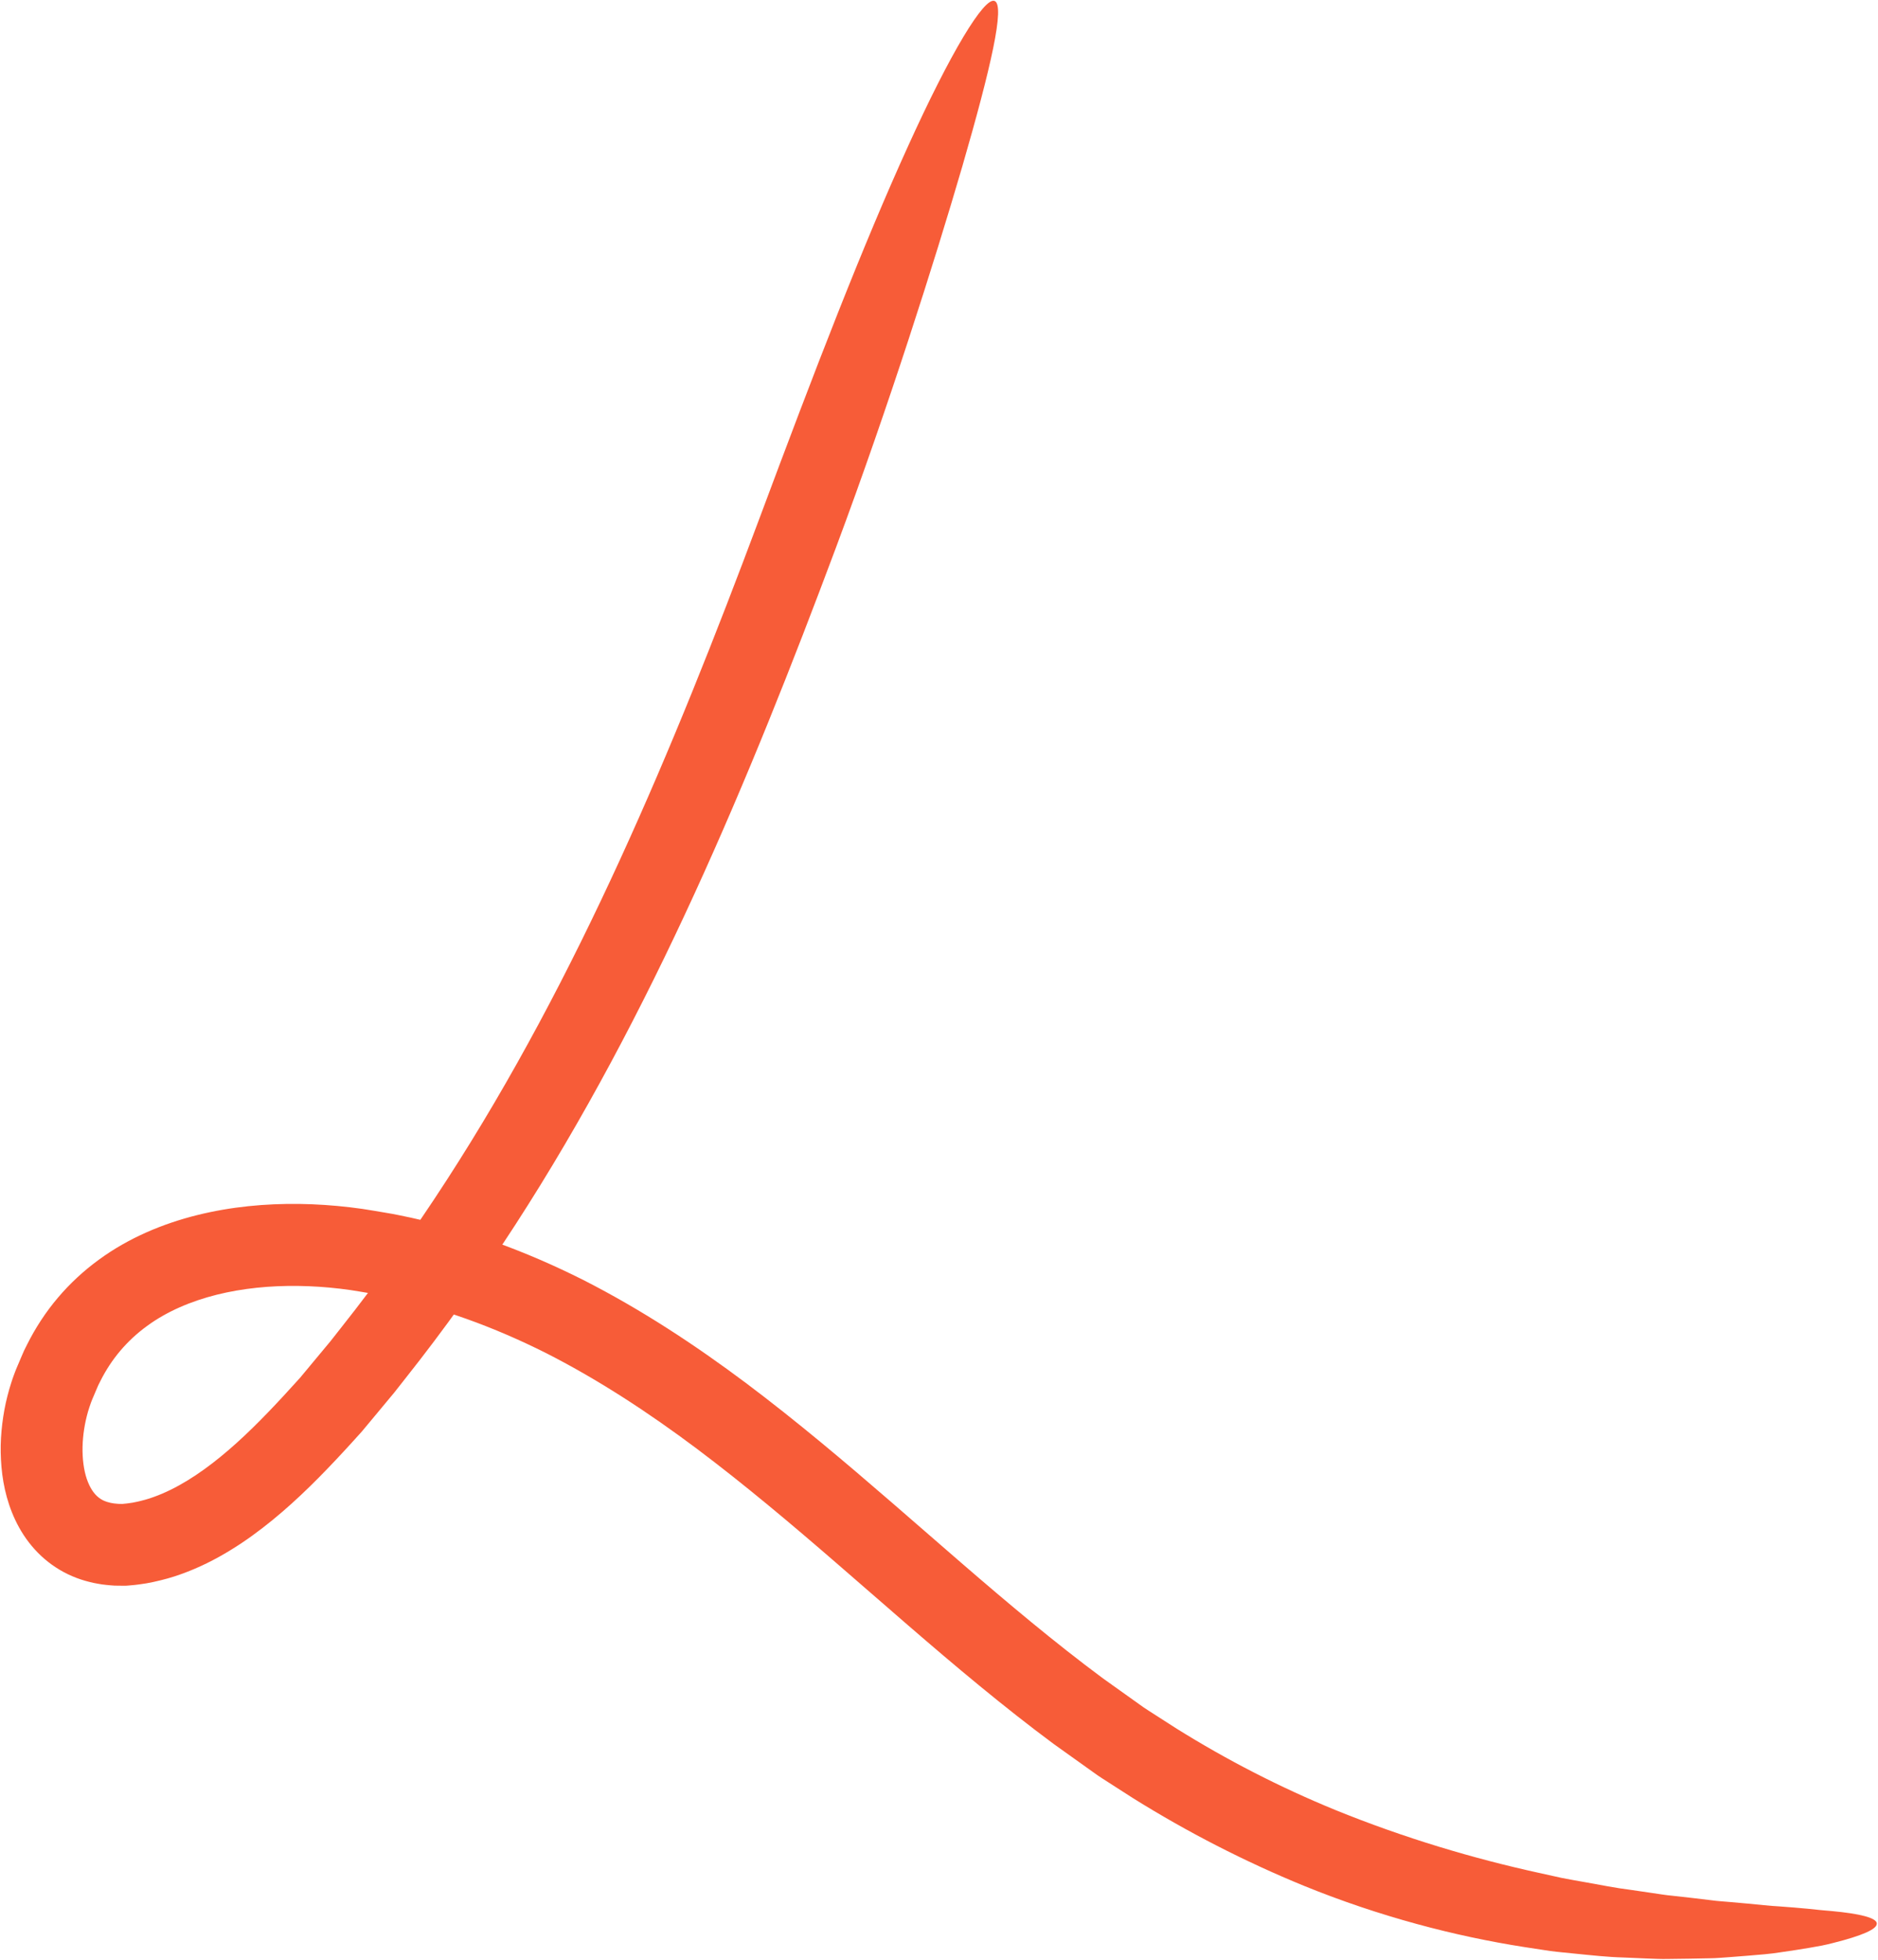 <svg width="1149" height="1199" viewBox="0 0 1149 1199" fill="none" xmlns="http://www.w3.org/2000/svg">
<path d="M1148.23 1176.75C1148.58 1180.19 1139.2 1184.24 1121.66 1188.65C1119.47 1189.18 1117.15 1189.81 1114.69 1190.27C1112.23 1190.71 1109.65 1191.17 1106.97 1191.65C1101.58 1192.57 1095.7 1193.48 1089.37 1194.38C1083.04 1195.41 1076.23 1195.9 1069 1196.5C1065.37 1196.79 1061.65 1197.07 1057.84 1197.37C1054.01 1197.6 1050.07 1198.03 1046.05 1198.04C1037.99 1198.23 1029.53 1198.36 1020.71 1198.45C1016.29 1198.57 1011.8 1198.32 1007.21 1198.16C1002.63 1197.96 997.952 1197.76 993.198 1197.56C983.671 1197.32 973.874 1196.22 963.756 1195.22C958.703 1194.68 953.556 1194.26 948.375 1193.58C943.202 1192.78 937.958 1191.99 932.65 1191.18C890.209 1184.56 844.026 1172.53 797.868 1153.75C761.555 1138.87 726.53 1120.88 693.258 1100.12L680.881 1092.17C676.782 1089.49 672.557 1086.98 668.637 1084.05L644.762 1067C629.241 1055.5 614.047 1043.45 599.214 1031.27C569.519 1006.87 541.093 981.664 512.633 957.047C484.207 932.407 455.736 908.414 426.303 886.288C396.86 864.247 366.358 844.228 334.363 827.93C302.321 811.818 268.783 799.49 234.152 792.62C232.002 792.104 229.806 791.803 227.628 791.424L221.08 790.314C216.701 789.535 212.394 788.914 208.114 788.413C199.56 787.404 190.979 786.827 182.449 786.716C165.39 786.493 148.48 788.131 132.648 792.08C116.839 796.035 102.107 802.301 89.944 811.228C77.743 820.107 68.076 831.508 61.353 845.034L60.078 847.561L58.861 850.412L56.454 856.069C56.244 856.553 56.082 856.986 55.932 857.39L55.47 858.631C55.143 859.455 54.882 860.31 54.606 861.166C54.018 862.86 53.561 864.631 53.096 866.382C51.312 873.452 50.395 880.889 50.499 887.928C50.616 894.939 51.724 901.659 53.818 906.722C54.837 909.263 56.041 911.39 57.327 913.053C58.615 914.731 59.95 915.953 61.444 916.94C62.931 917.935 64.668 918.697 66.882 919.217C67.38 919.411 68.006 919.465 68.606 919.577C69.199 919.681 69.78 919.829 70.475 919.851L72.452 920.036C73.046 920.02 73.641 920.033 74.231 920.067C74.773 920.153 75.558 919.987 76.249 919.938C76.967 919.859 77.618 919.841 78.53 919.682L81.089 919.314L83.661 918.796C87.092 918.029 90.559 917.134 94.027 915.835C107.946 910.87 121.857 901.933 135.052 891.135C148.295 880.313 160.865 867.628 173.298 854.185L182.521 844.081L183.614 842.872L184.71 841.557L186.9 838.927L191.274 833.66L200.03 823.134L202.221 820.504L204.357 817.785L208.637 812.339C231.595 783.402 253.075 753.237 273.199 722.127C313.495 659.898 348.191 593.857 379.318 525.962C410.465 458.045 438.078 388.251 464.423 317.742C481.131 272.983 497.255 230.285 512.575 191.607C527.881 152.928 542.418 118.275 555.529 89.505C581.655 31.892 602.18 -1.956 608.516 0.594C615.019 3.215 606.247 41.439 588.755 101.82C579.948 132.003 568.927 167.734 556.007 207.262C543.073 246.792 528.219 290.113 511.367 335.254C484.79 406.363 456.752 477.282 424.866 546.836C392.984 616.354 357.199 684.553 315.295 749.291C294.363 781.652 271.944 813.152 247.914 843.438L243.434 849.135L241.191 851.987L238.846 854.801L229.476 866.067L224.788 871.696L222.443 874.511L221.268 875.915L219.979 877.338L215.021 882.818L210.107 888.176C196.873 902.459 182.834 916.769 166.796 929.889C158.769 936.436 150.269 942.73 140.993 948.376C131.762 954.049 121.749 959.109 110.898 962.993C105.503 964.976 99.811 966.528 94.019 967.787L89.637 968.651L85.181 969.312C83.763 969.539 82.05 969.689 80.429 969.84C78.772 969.973 77.211 970.192 75.381 970.128C73.618 970.124 71.84 970.107 70.075 970.061C68.35 969.97 66.684 969.784 64.991 969.628C63.321 969.506 61.578 969.197 59.849 968.887C58.121 968.577 56.407 968.294 54.647 967.781C47.68 966.076 40.574 963.139 34.168 958.921C27.744 954.753 22.109 949.399 17.648 943.583C13.166 937.761 9.816 931.507 7.325 925.288C2.338 912.78 0.675 900.473 0.43 888.626C0.317 882.685 0.691 876.861 1.38 871.106C2.09 865.342 3.095 859.657 4.555 854.033C5.293 851.221 6.045 848.422 6.982 845.642C7.429 844.253 7.883 842.857 8.409 841.472L9.183 839.394C9.445 838.687 9.702 838.016 9.962 837.415C10.998 834.914 12.043 832.461 13.097 830.03L14.684 826.368L16.582 822.556C21.654 812.405 27.973 802.708 35.407 793.94C42.827 785.158 51.342 777.327 60.523 770.637C78.923 757.186 99.741 748.605 120.537 743.402C141.403 738.21 162.441 736.288 183.163 736.547C193.527 736.688 203.828 737.39 214.048 738.586C219.154 739.187 224.21 739.904 229.138 740.777L236.572 742.04C239.044 742.483 241.532 742.833 243.989 743.411C283.576 751.259 321.603 765.302 357.061 783.169C392.462 801.201 425.364 822.892 456.417 846.133C518.482 892.766 573.64 945.289 631.096 992.499C645.471 1004.31 659.913 1015.75 674.758 1026.76L697.04 1042.66C700.696 1045.4 704.613 1047.7 708.419 1050.2L719.903 1057.57C750.764 1076.82 783.209 1093.49 816.848 1107.27C859.595 1124.66 901.939 1137.11 941.189 1145.72C946.1 1146.8 950.946 1147.87 955.729 1148.93C960.529 1149.92 965.309 1150.66 970.004 1151.53C979.405 1153.2 988.511 1155.06 997.422 1156.15C1001.87 1156.8 1006.24 1157.45 1010.54 1158.07C1014.84 1158.69 1019.05 1159.42 1023.22 1159.79C1031.53 1160.69 1039.52 1161.62 1047.17 1162.56C1050.99 1163.11 1054.74 1163.26 1058.39 1163.62C1062.05 1163.95 1065.6 1164.26 1069.07 1164.57C1076 1165.2 1082.56 1166 1088.71 1166.31C1094.85 1166.75 1100.59 1167.22 1105.89 1167.73C1108.54 1168.01 1111.08 1168.27 1113.51 1168.52C1115.93 1168.79 1118.24 1168.91 1120.43 1169.13C1137.94 1170.75 1147.94 1173.26 1148.29 1176.7L1148.23 1176.75Z" fill="#F75C38"/>
</svg>
